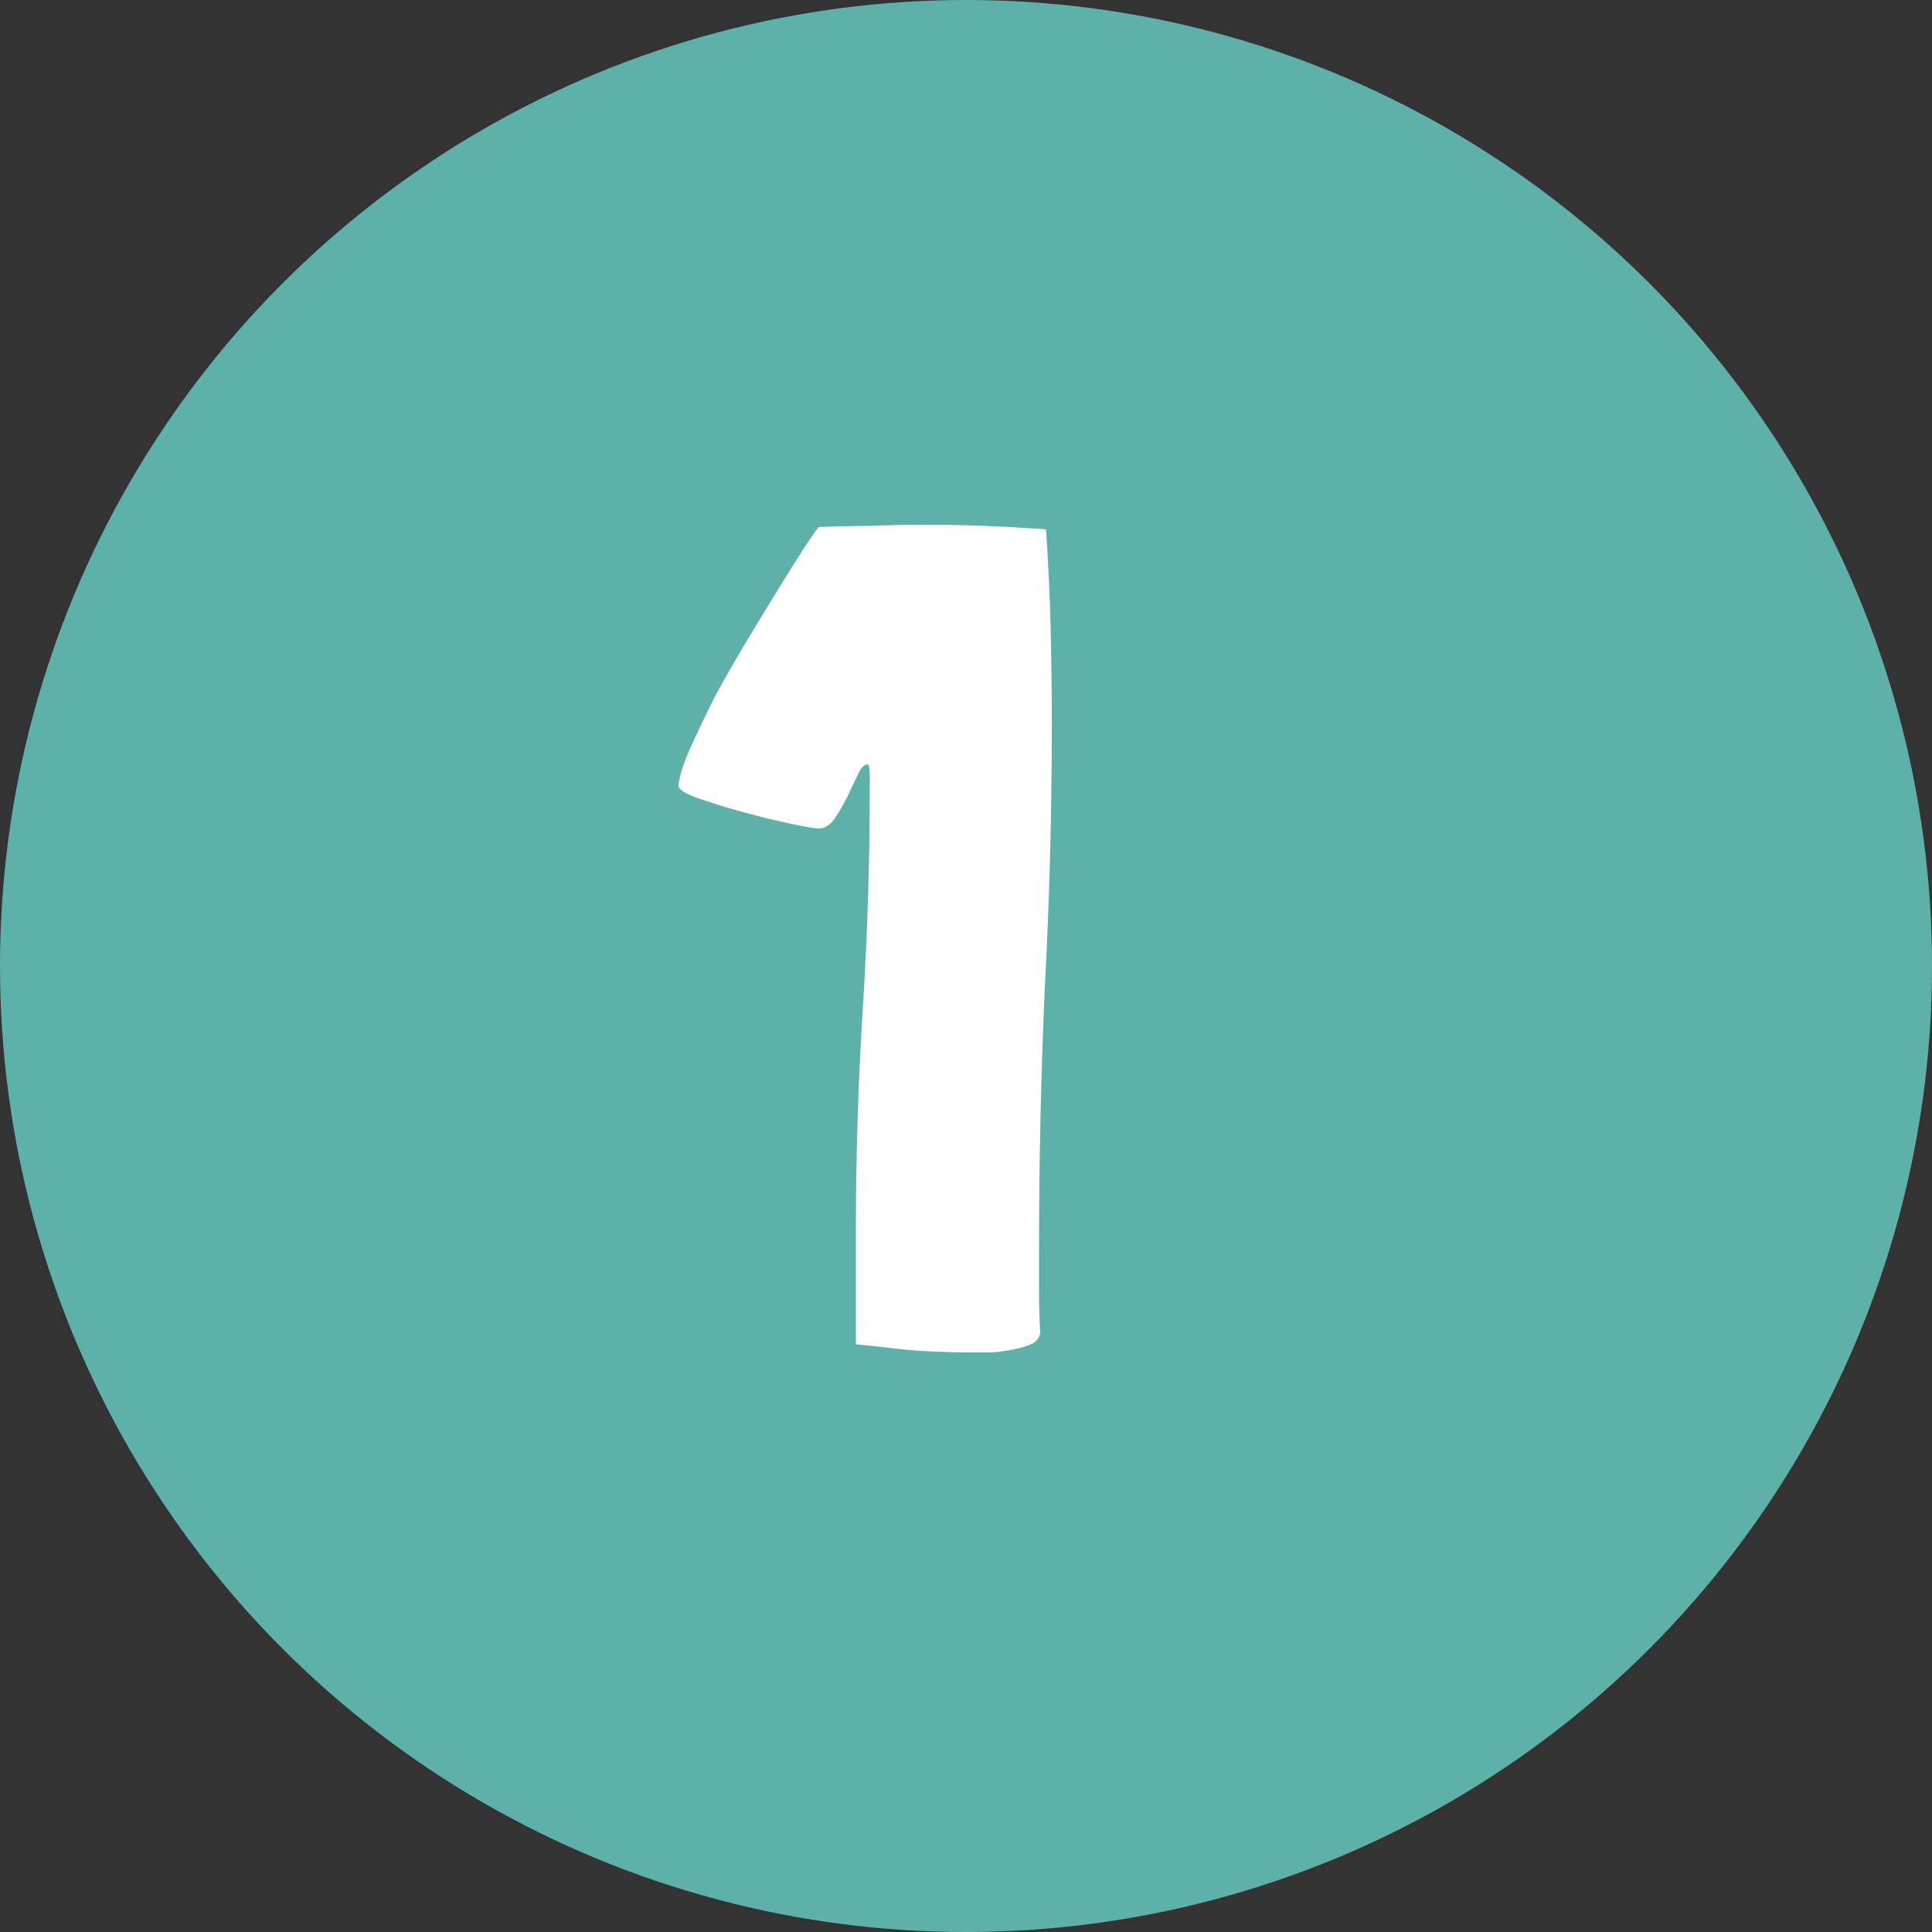 <svg width="60" height="60" viewBox="0 0 60 60" fill="none" xmlns="http://www.w3.org/2000/svg">
<rect x="0" y="0" width="60" height="60" fill="#333333" stroke="none"/>
<circle cx="30" cy="30" r="30" fill="#5EB1A9"/>
<path d="M32.268 40.092C32.268 40.524 32.28 40.944 32.304 41.352C32.304 41.496 32.232 41.616 32.088 41.712C31.944 41.784 31.764 41.844 31.548 41.892C31.332 41.94 31.092 41.976 30.828 42C30.564 42 30.324 42 30.108 42C29.508 42 28.884 41.976 28.236 41.928C27.612 41.856 27.06 41.796 26.58 41.748V41.712V38.22C26.58 35.892 26.652 33.588 26.796 31.308C26.94 29.028 27.012 26.724 27.012 24.396C27.012 24.276 27.012 24.168 27.012 24.072C27.012 23.976 27 23.868 26.976 23.748C26.856 23.724 26.748 23.82 26.652 24.036C26.556 24.228 26.448 24.456 26.328 24.72C26.208 24.96 26.076 25.188 25.932 25.404C25.788 25.62 25.62 25.728 25.428 25.728C25.308 25.728 25.02 25.68 24.564 25.584C24.108 25.488 23.616 25.368 23.088 25.224C22.56 25.08 22.092 24.936 21.684 24.792C21.276 24.648 21.072 24.516 21.072 24.396C21.096 24.108 21.216 23.724 21.432 23.244C21.648 22.764 21.9 22.236 22.188 21.66C22.5 21.084 22.836 20.496 23.196 19.896C23.556 19.296 23.892 18.744 24.204 18.24C24.516 17.736 24.78 17.316 24.996 16.98C25.236 16.62 25.38 16.416 25.428 16.368C25.98 16.344 26.52 16.332 27.048 16.332C27.6 16.308 28.152 16.296 28.704 16.296C29.328 16.296 29.952 16.308 30.576 16.332C31.2 16.356 31.836 16.392 32.484 16.44C32.556 17.472 32.604 18.492 32.628 19.5C32.652 20.484 32.664 21.48 32.664 22.488C32.664 25.248 32.592 27.972 32.448 30.66C32.328 33.348 32.268 36.072 32.268 38.832C32.268 39.24 32.268 39.66 32.268 40.092Z" fill="white"/>
</svg>

